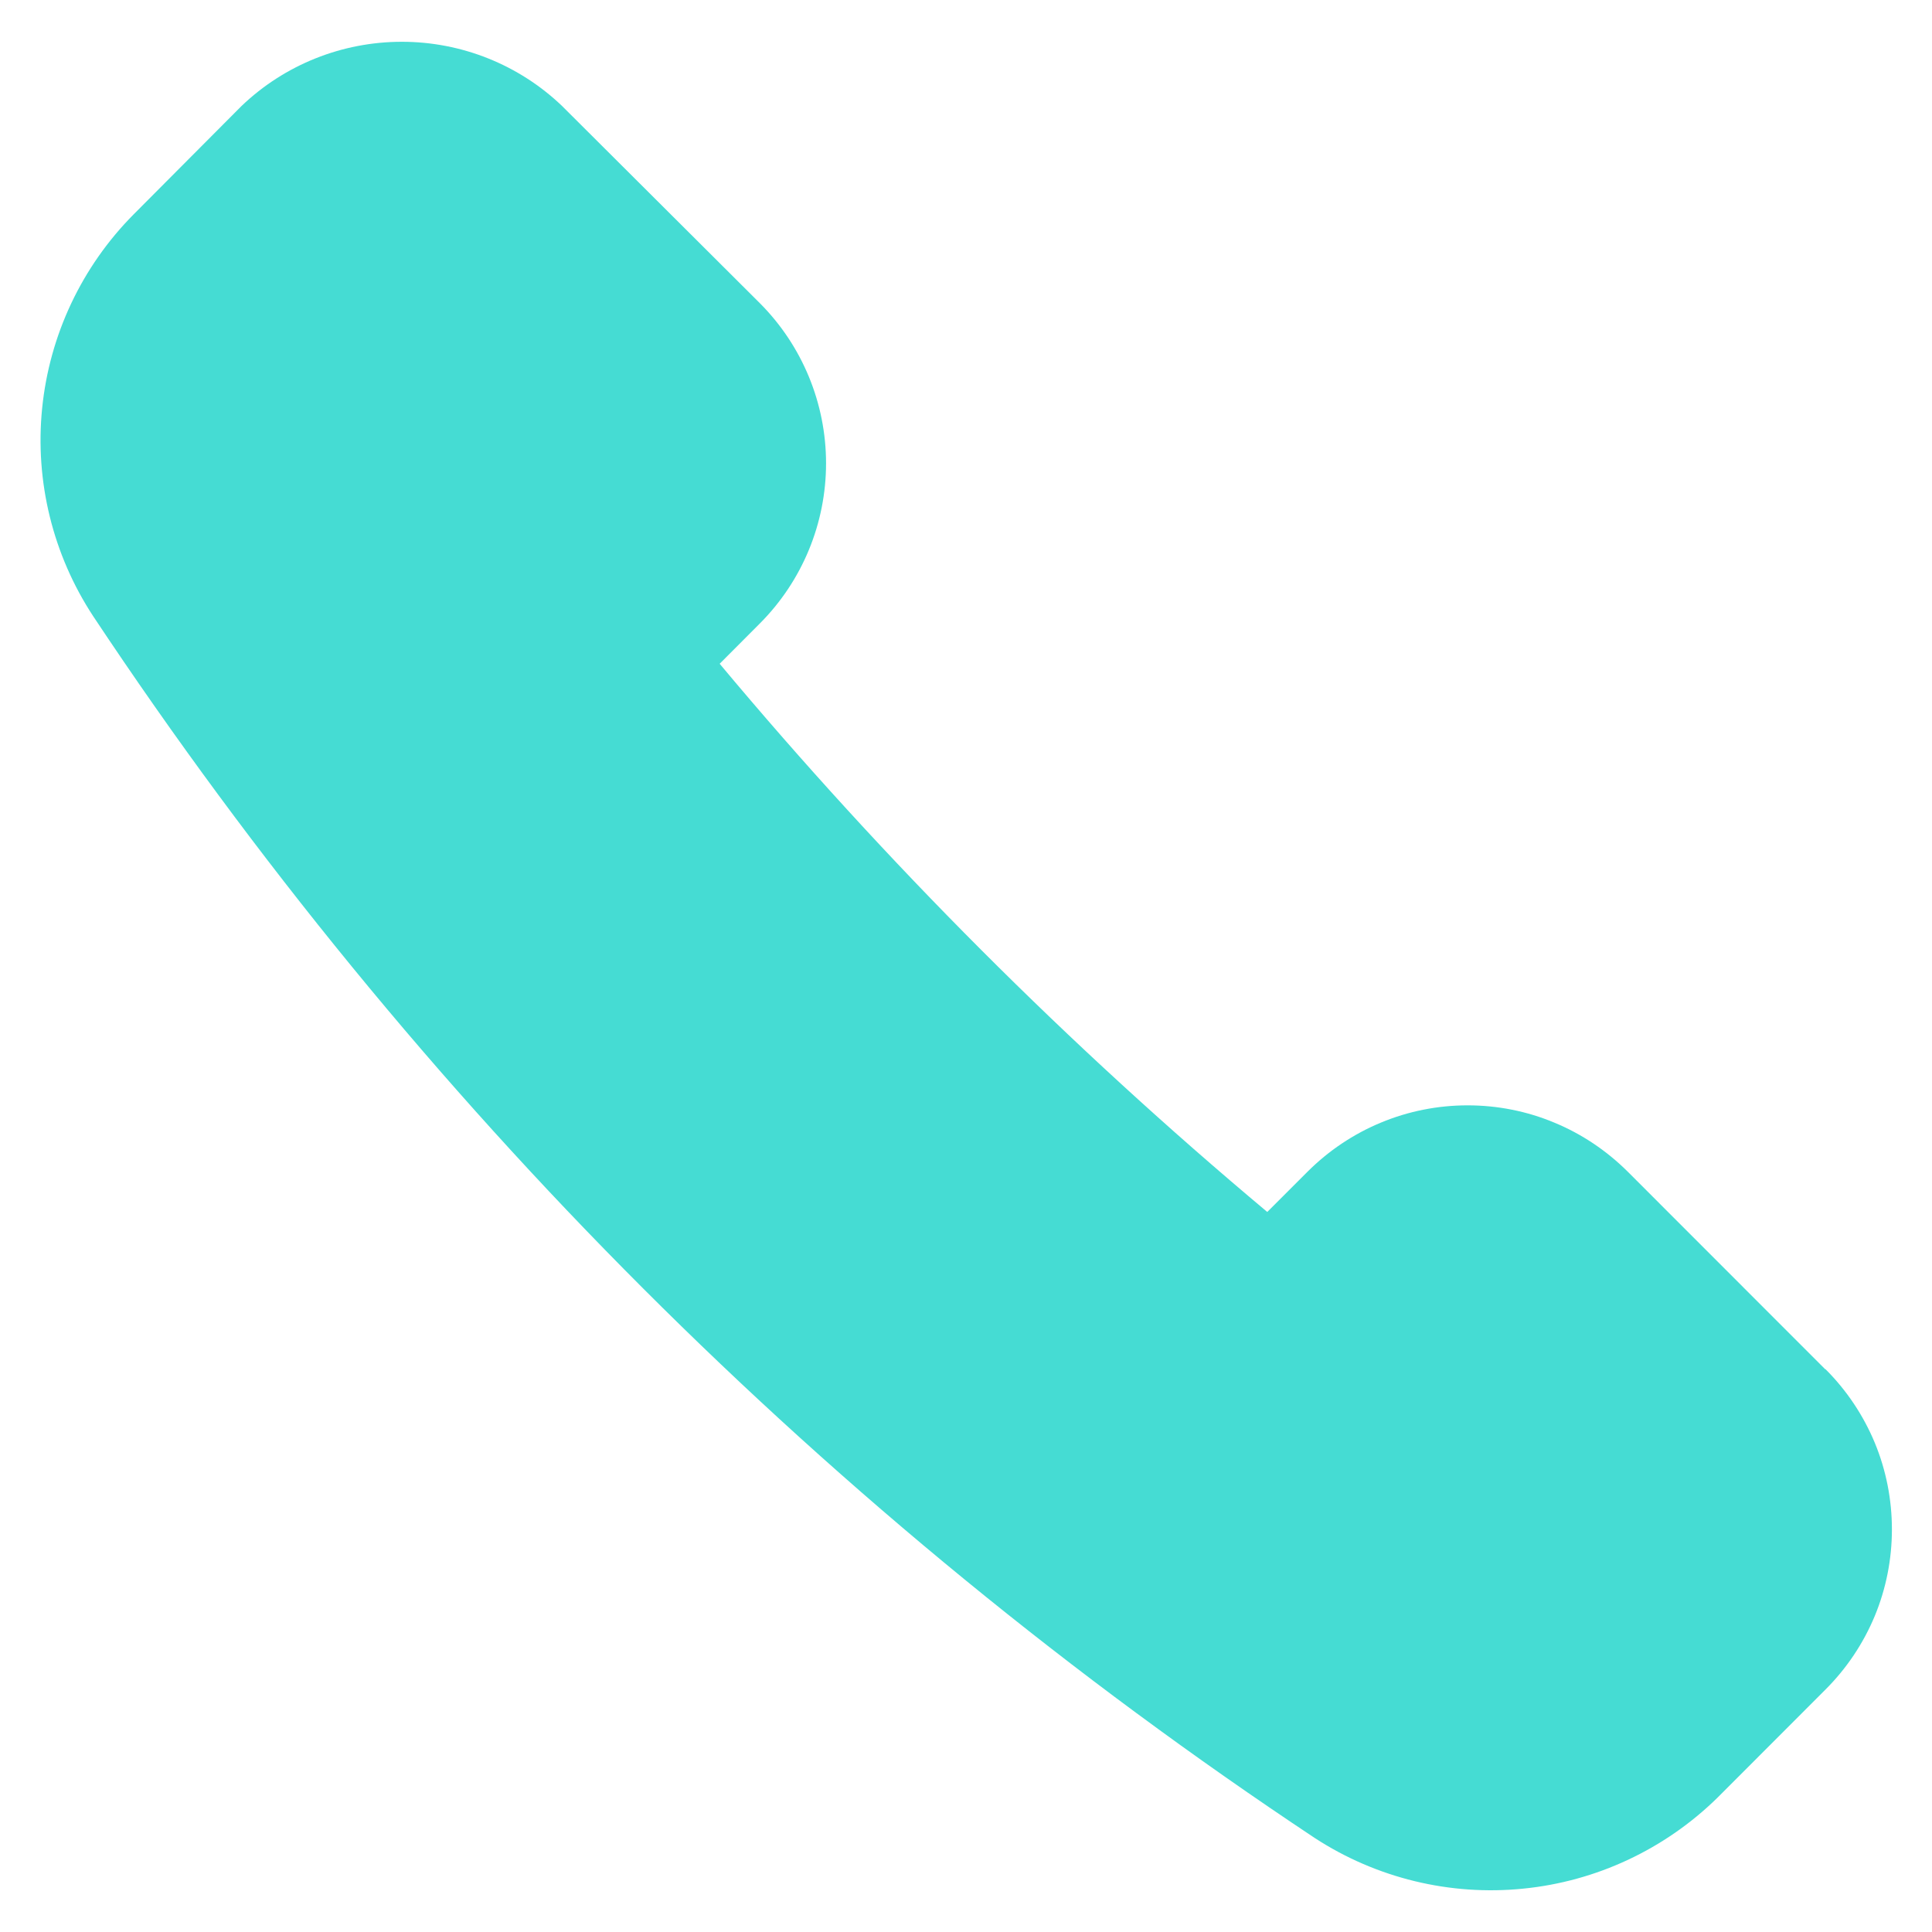 <svg width="16" height="16" viewBox="0 0 16 16" fill="none" xmlns="http://www.w3.org/2000/svg">
<path d="M15.115 11.339L13.481 9.704C13.306 9.53 13.1 9.391 12.872 9.297C12.645 9.202 12.401 9.154 12.154 9.154C11.908 9.154 11.664 9.202 11.436 9.297C11.209 9.391 11.002 9.53 10.828 9.704L10.495 10.037C8.852 8.661 7.334 7.141 5.96 5.497L6.293 5.163C6.644 4.811 6.841 4.334 6.841 3.837C6.841 3.34 6.644 2.863 6.293 2.511L4.655 0.878C4.298 0.536 3.822 0.346 3.328 0.346C2.833 0.346 2.357 0.536 2 0.878L1.107 1.775C0.677 2.208 0.41 2.775 0.349 3.381C0.288 3.987 0.438 4.596 0.773 5.105C3.437 9.118 6.876 12.558 10.889 15.222C11.399 15.554 12.008 15.702 12.614 15.641C13.22 15.581 13.787 15.315 14.222 14.889L15.119 13.991C15.293 13.817 15.431 13.611 15.526 13.383C15.62 13.156 15.668 12.912 15.668 12.666C15.668 12.419 15.62 12.175 15.526 11.948C15.431 11.72 15.293 11.514 15.119 11.34L15.115 11.339Z" fill="#45DCD3"/>
</svg>
